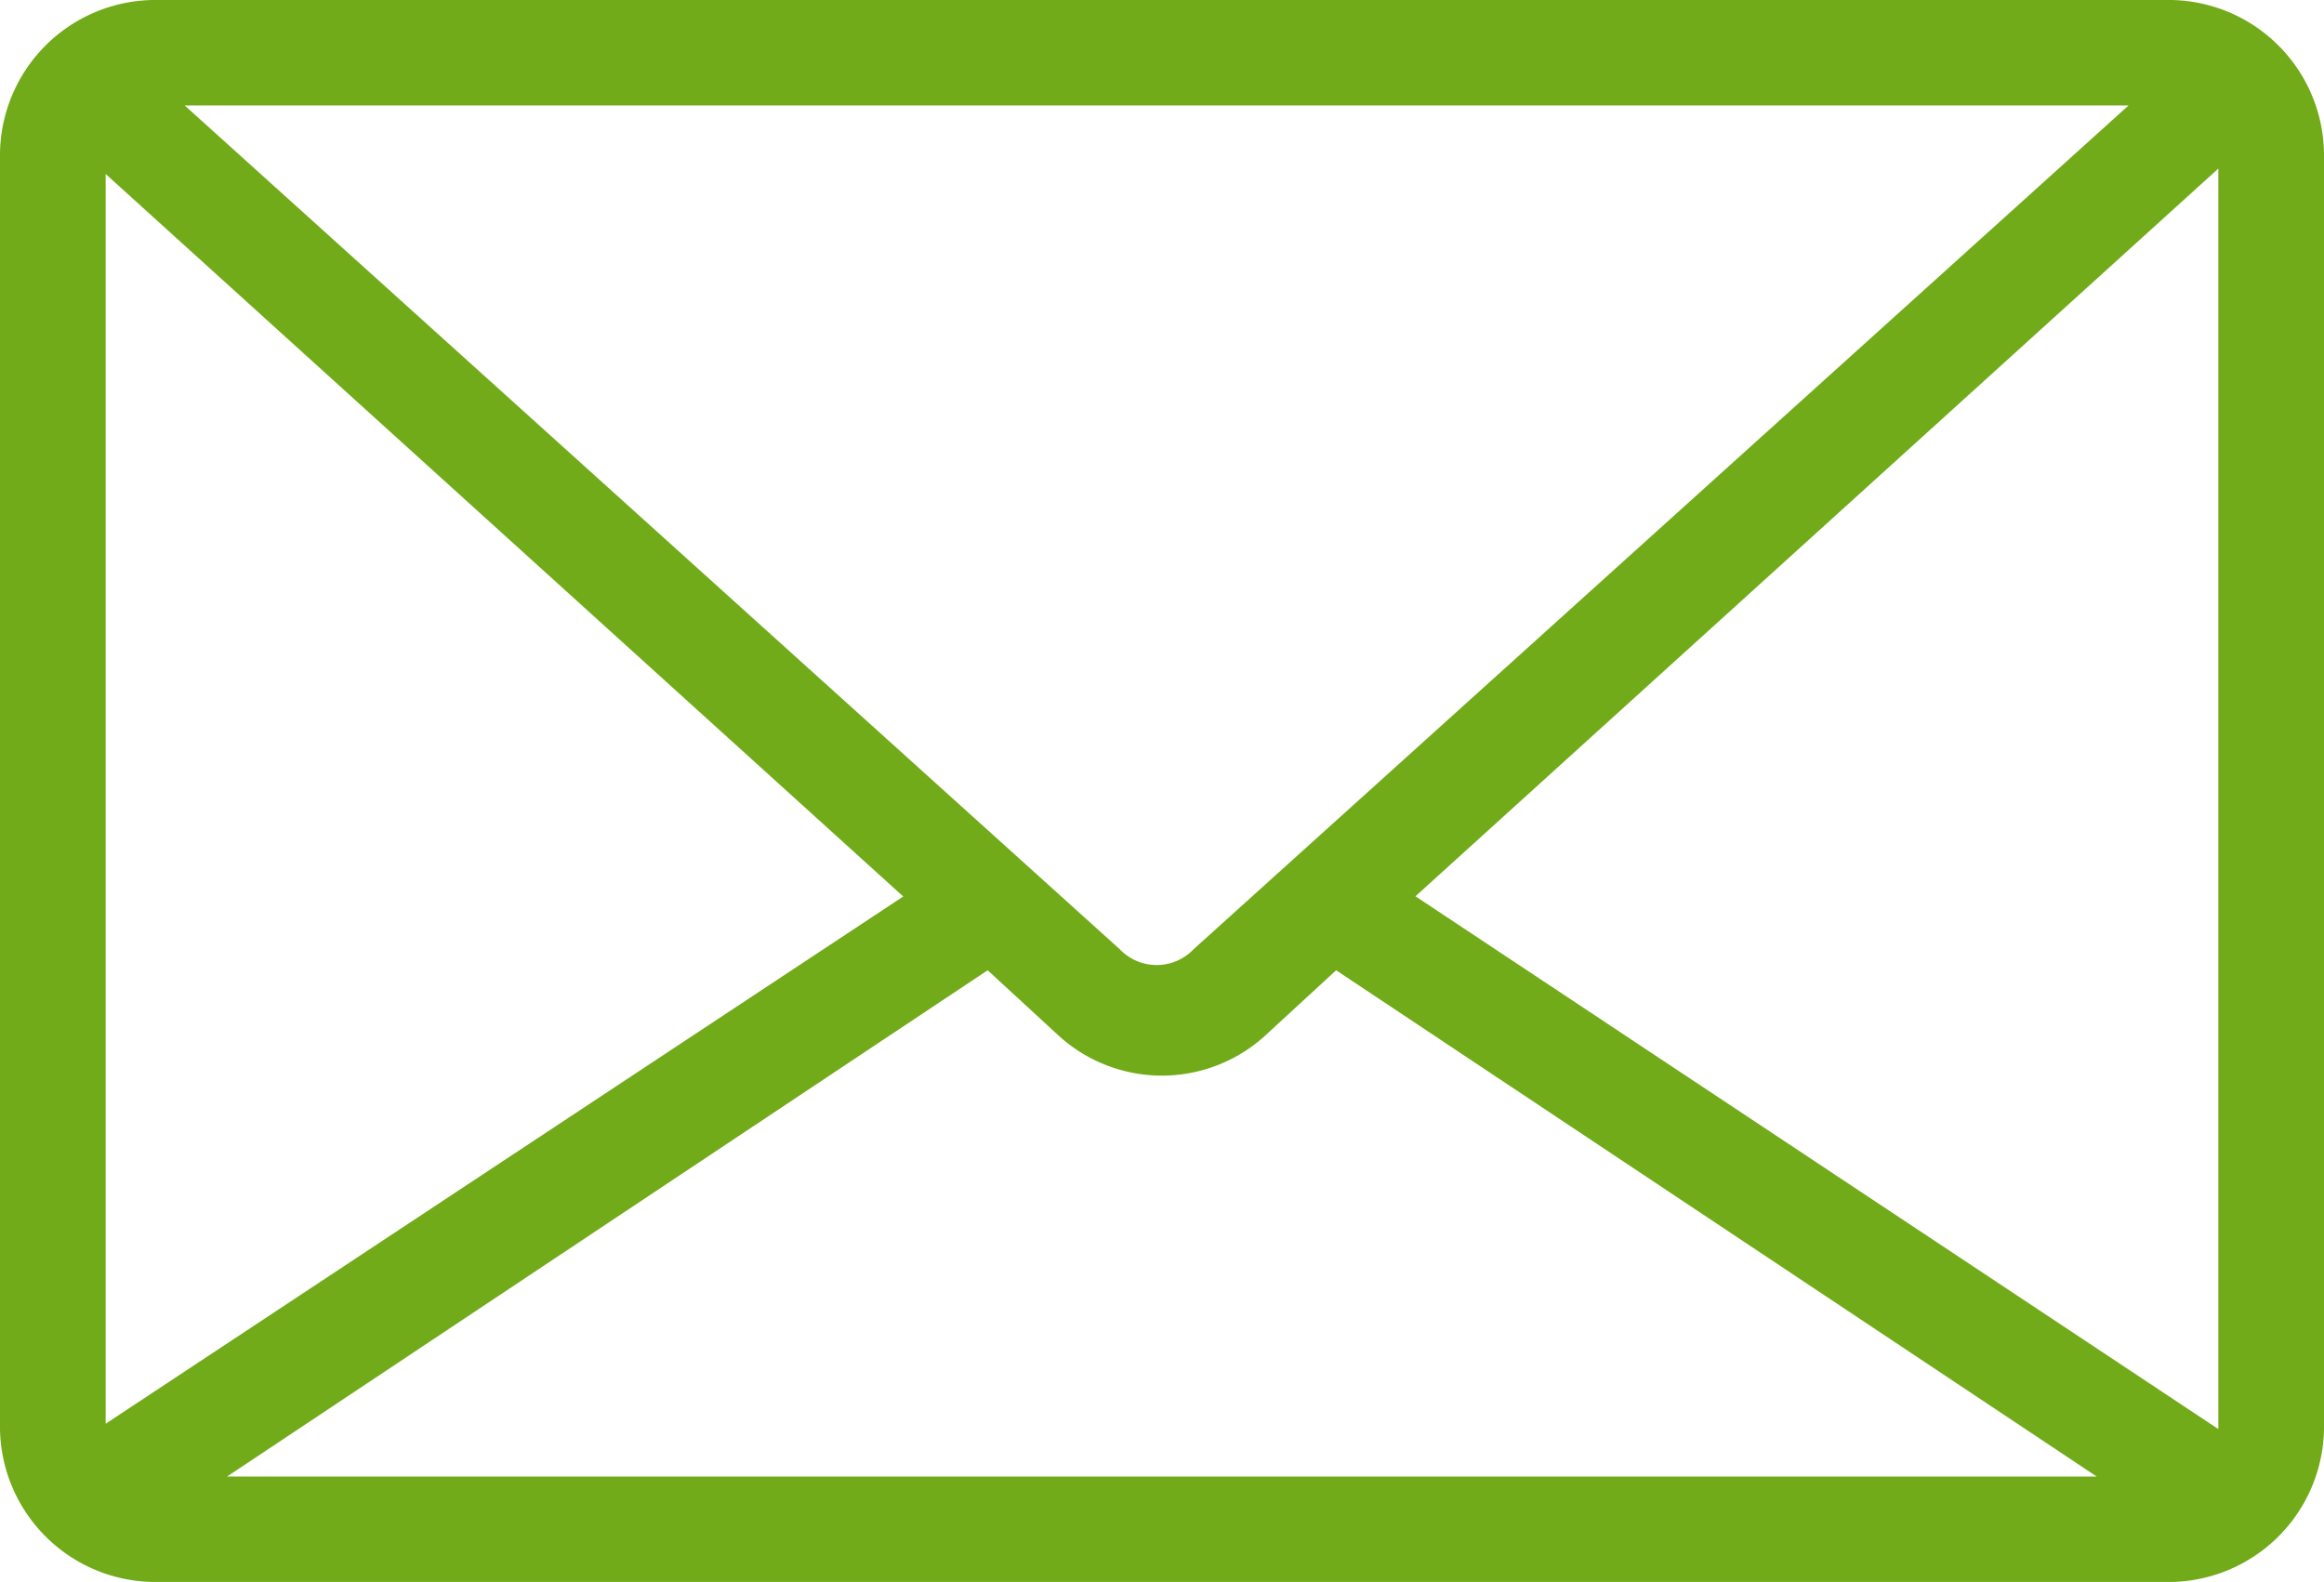<svg id="Vector_Smart_Object_copy_22" data-name="Vector Smart Object copy 22" xmlns="http://www.w3.org/2000/svg" width="23.116" height="15.737"><path id="Path_78" data-name="Path 78" d="M21.54 0H1.576A1.547 1.547 0 000 1.574v12.589a1.547 1.547 0 001.576 1.574H21.54a1.547 1.547 0 001.576-1.574V1.574A1.547 1.547 0 0021.54 0zm.525 14.216l-7.986-5.3 7.986-7.239v12.539zm-21.014-.053V1.731l7.933 7.187-7.933 5.245zm10.822-4.721a.508.508 0 01-.736 0l-9.3-8.393h19.335zm-2.049.21l.683.629a1.525 1.525 0 002.1 0l.683-.629 7.565 5.036H2.259z" fill="#71ab19"/></svg>